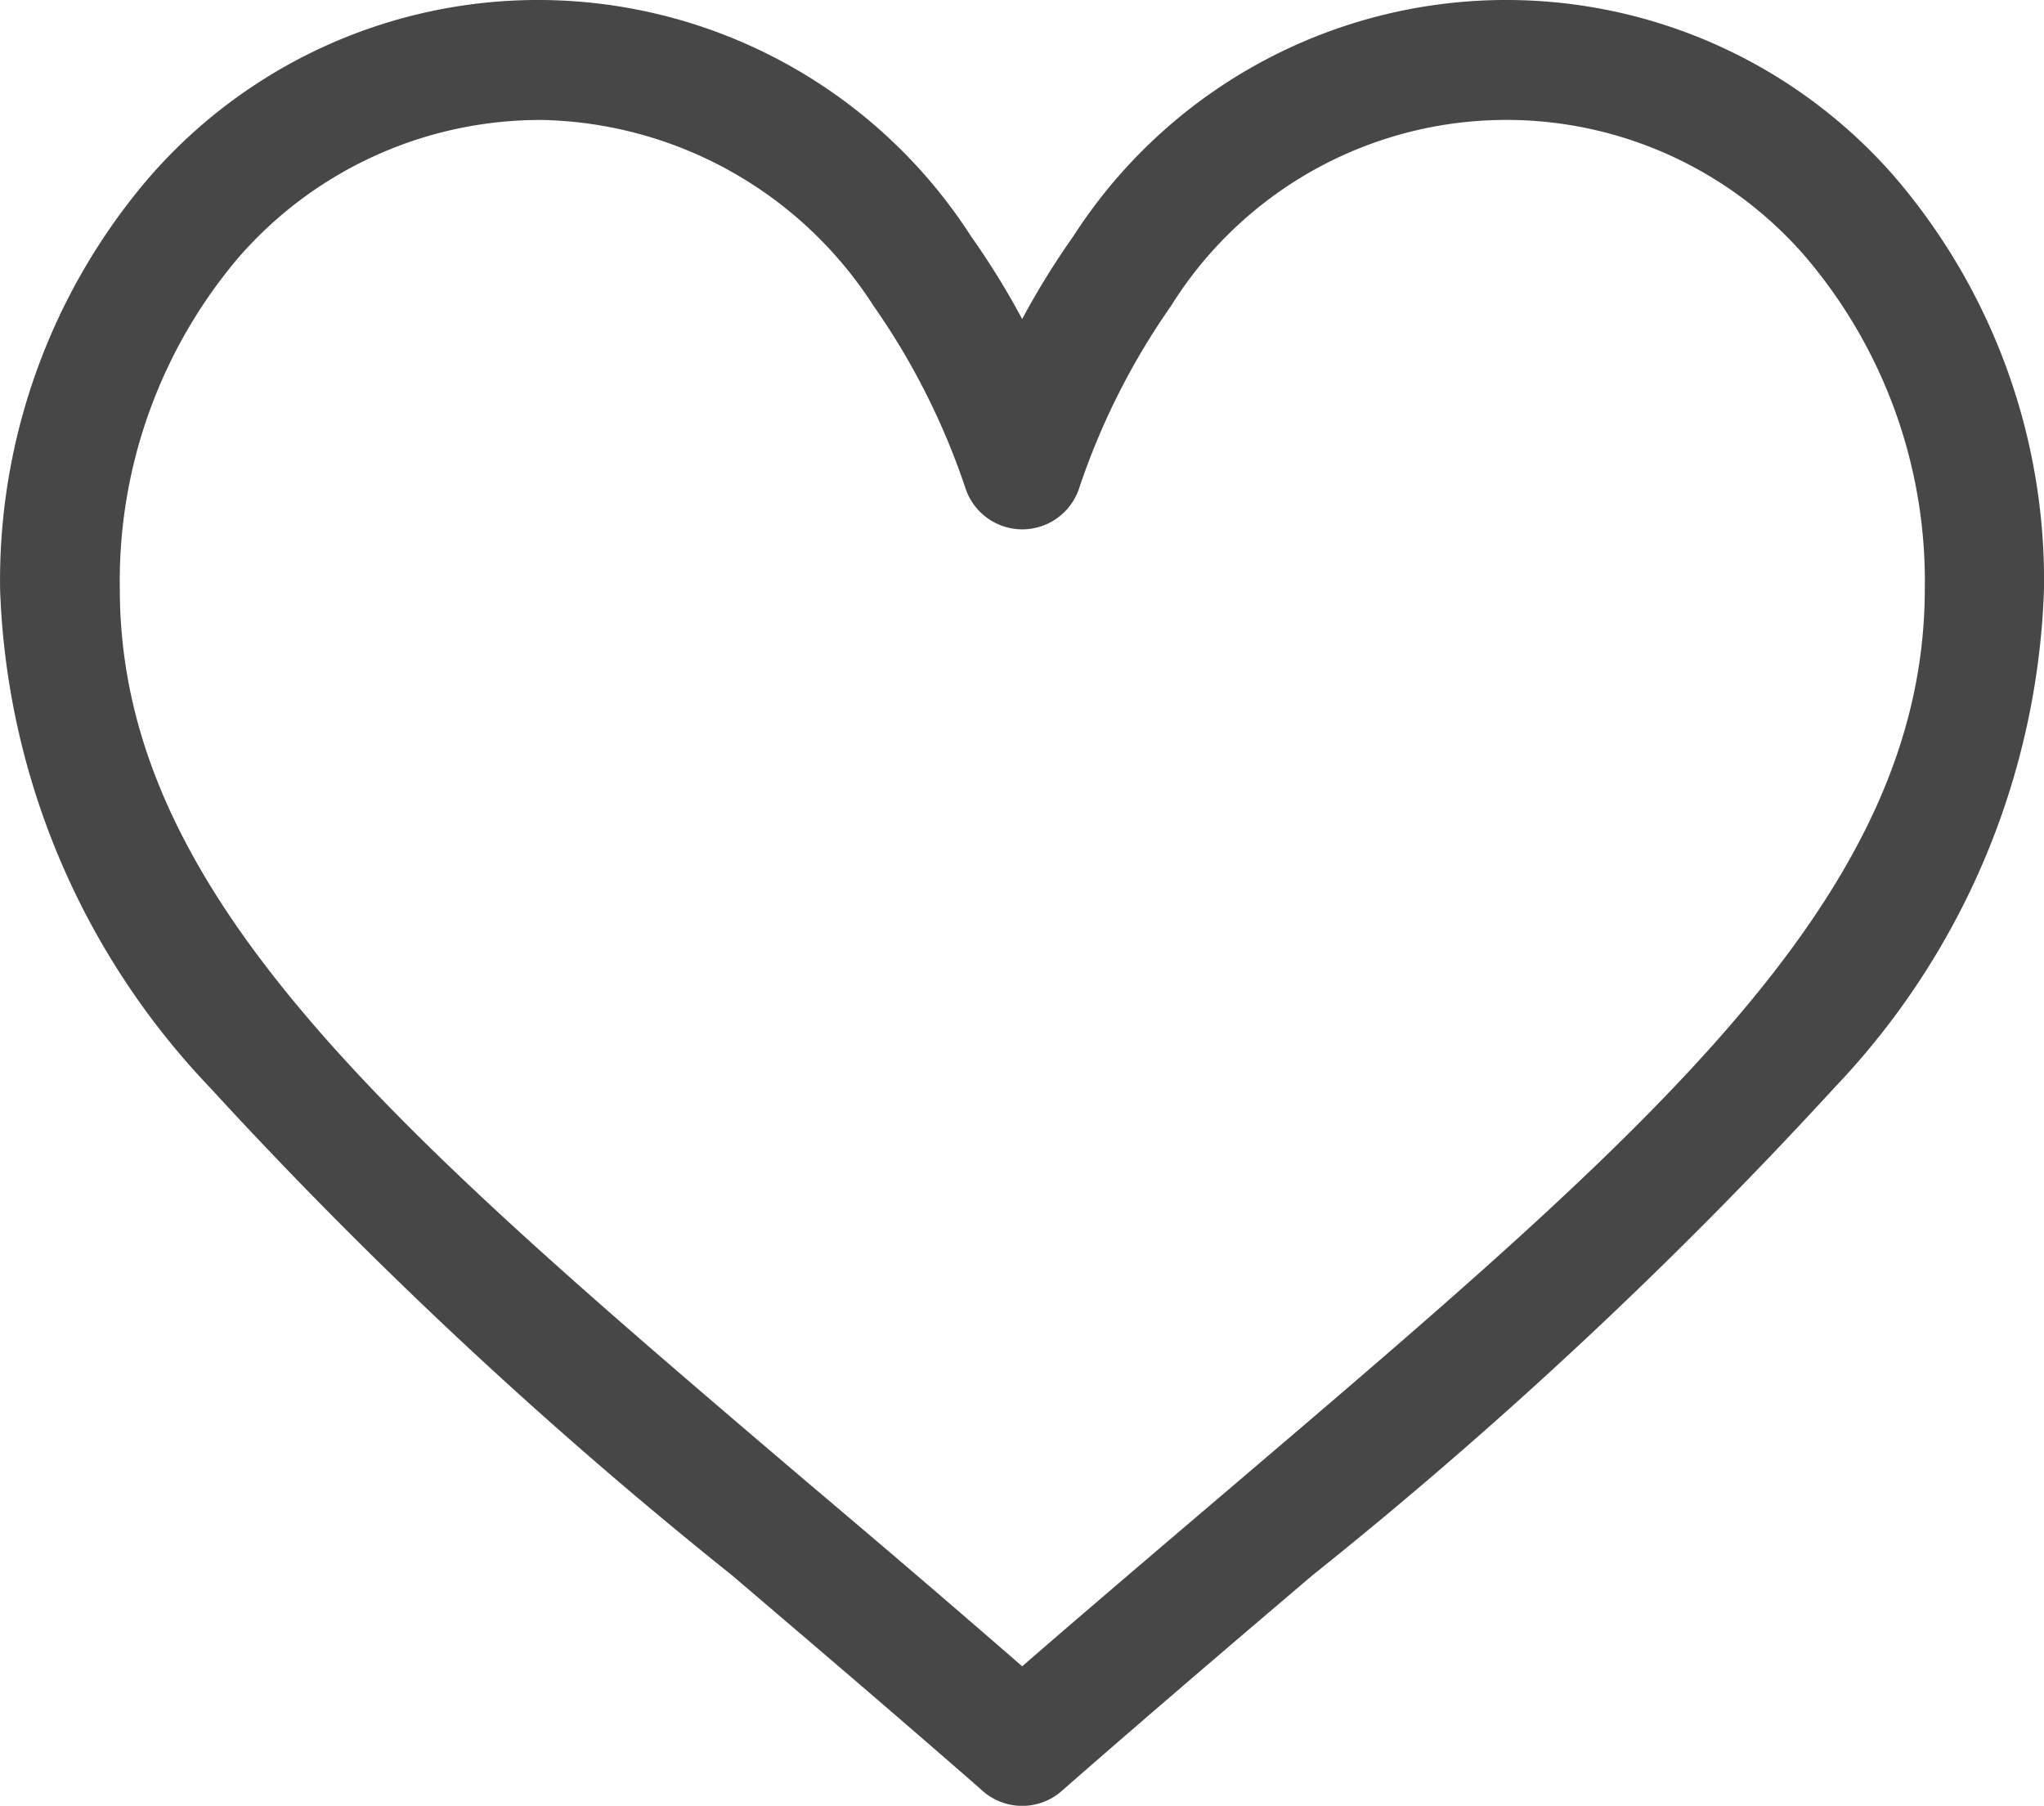 <svg xmlns="http://www.w3.org/2000/svg" width="23.594" height="20.845" viewBox="0 0 23.594 20.845">
  <g id="Group_14271" data-name="Group 14271" transform="translate(0 0)">
    <g id="Group_14270" data-name="Group 14270" transform="translate(0 0)">
      <path id="Path_25238" data-name="Path 25238" d="M21.875,31.883a5.943,5.943,0,0,0-9.489.683,9.048,9.048,0,0,0-.588.952,9.039,9.039,0,0,0-.588-.952,5.943,5.943,0,0,0-9.489-.683A7.153,7.153,0,0,0,0,36.635a8.759,8.759,0,0,0,2.413,5.744A53.708,53.708,0,0,0,8.45,48.021c.913.779,1.858,1.583,2.863,2.462l.03.027a.691.691,0,0,0,.911,0l.03-.027c1.005-.879,1.949-1.684,2.863-2.462a53.7,53.7,0,0,0,6.038-5.642,8.759,8.759,0,0,0,2.408-5.744A7.153,7.153,0,0,0,21.875,31.883ZM14.25,46.97c-.787.671-1.6,1.361-2.452,2.1-.854-.743-1.665-1.436-2.452-2.1-4.8-4.087-7.964-6.786-7.964-10.336A5.773,5.773,0,0,1,2.759,32.8a4.616,4.616,0,0,1,3.509-1.58,4.661,4.661,0,0,1,3.815,2.147,8.2,8.2,0,0,1,1.059,2.1.691.691,0,0,0,1.315,0,8.2,8.2,0,0,1,1.059-2.1,4.563,4.563,0,0,1,7.324-.568,5.772,5.772,0,0,1,1.377,3.836C22.214,40.184,19.046,42.884,14.25,46.97Z" transform="translate(0.001 -29.835)" fill="#474747"/>
    </g>
  </g>
</svg>
